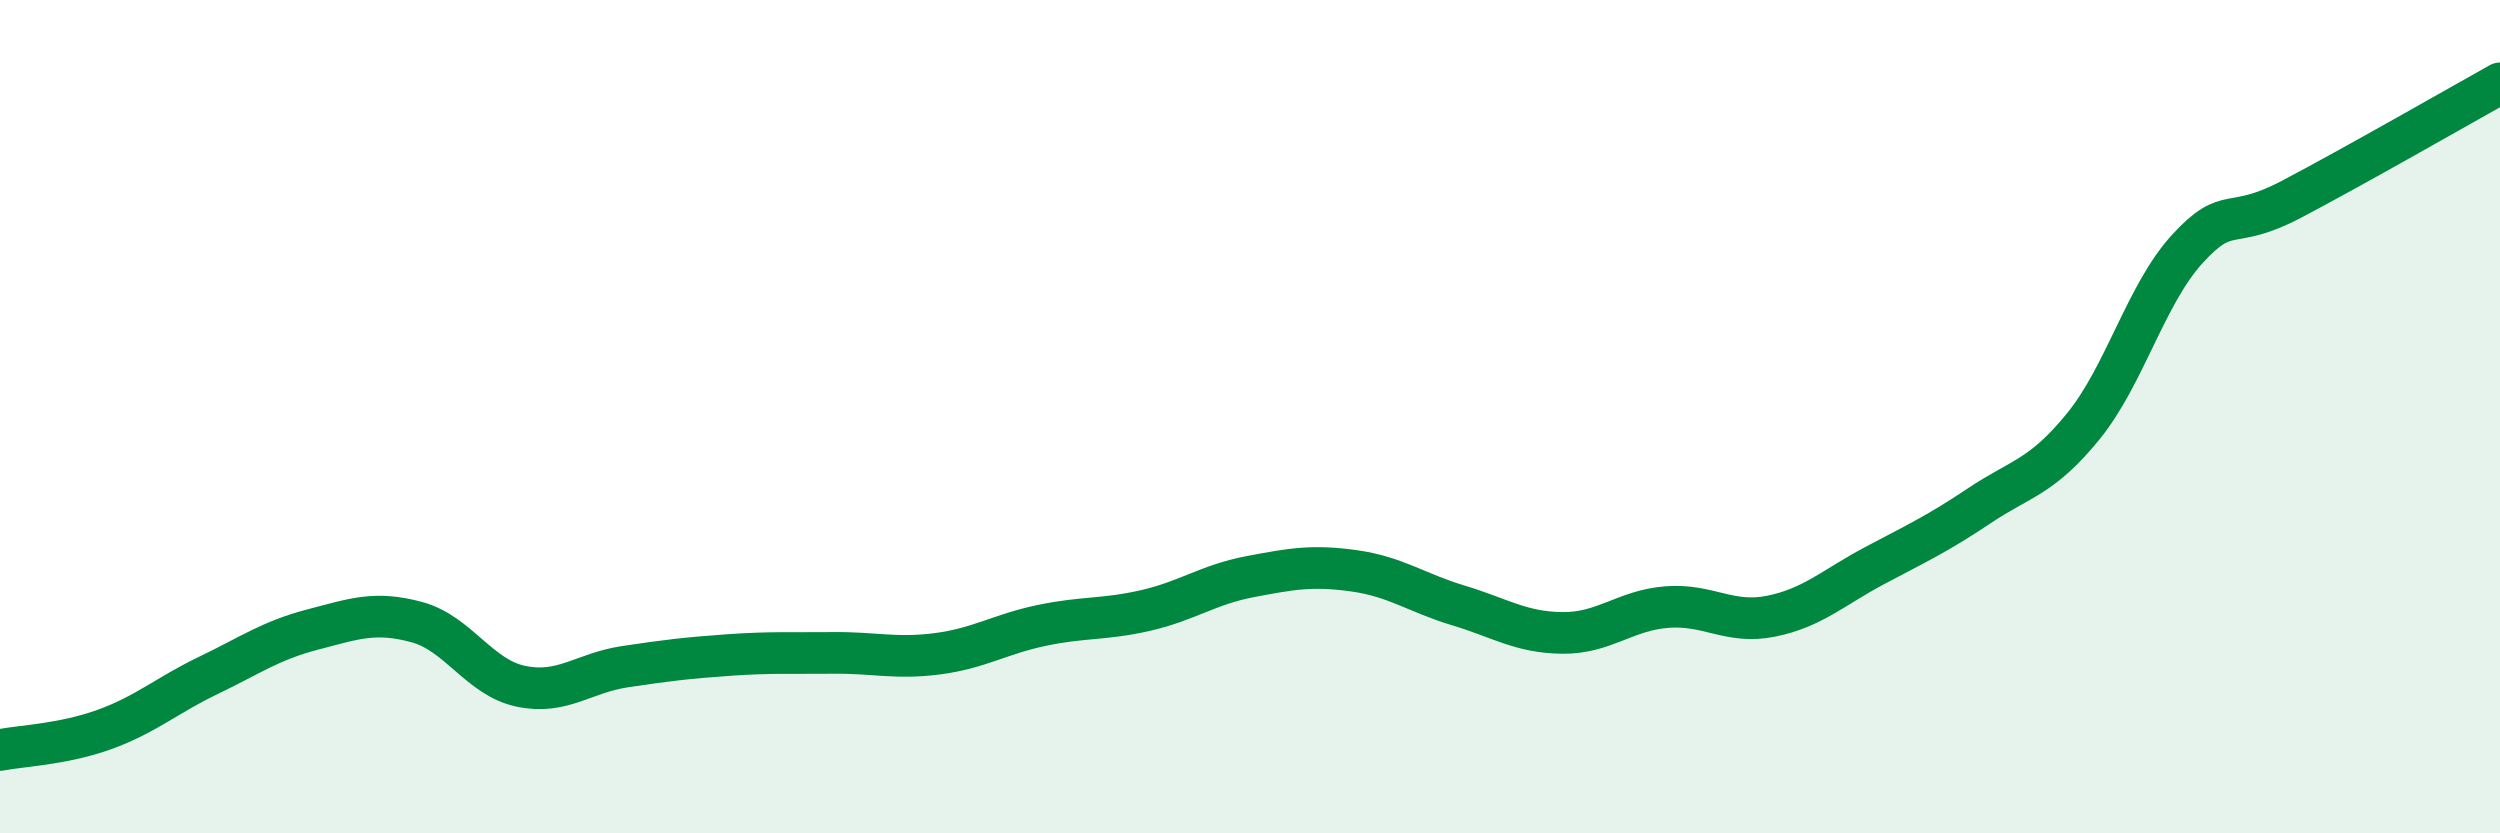
    <svg width="60" height="20" viewBox="0 0 60 20" xmlns="http://www.w3.org/2000/svg">
      <path
        d="M 0,18 C 0.5,17.9 1.5,17.87 2.5,17.51 C 3.5,17.15 4,16.69 5,16.21 C 6,15.73 6.5,15.37 7.5,15.11 C 8.5,14.85 9,14.66 10,14.93 C 11,15.2 11.5,16.26 12.5,16.47 C 13.5,16.68 14,16.15 15,16 C 16,15.85 16.5,15.79 17.5,15.72 C 18.5,15.65 19,15.68 20,15.67 C 21,15.66 21.5,15.82 22.5,15.69 C 23.5,15.56 24,15.22 25,15.01 C 26,14.8 26.5,14.88 27.5,14.65 C 28.5,14.42 29,14.03 30,13.84 C 31,13.65 31.5,13.56 32.5,13.7 C 33.5,13.84 34,14.23 35,14.53 C 36,14.83 36.5,15.18 37.5,15.19 C 38.5,15.2 39,14.65 40,14.57 C 41,14.49 41.5,14.99 42.5,14.79 C 43.5,14.59 44,14.1 45,13.57 C 46,13.04 46.5,12.81 47.5,12.14 C 48.5,11.47 49,11.46 50,10.23 C 51,9 51.5,7.06 52.5,5.97 C 53.5,4.88 53.5,5.57 55,4.78 C 56.5,3.99 59,2.56 60,2L60 20L0 20Z"
        fill="#008740"
        opacity="0.1"
        stroke-linecap="round"
        stroke-linejoin="round"
      />
      <path
        d="M 0,18 C 0.5,17.9 1.5,17.87 2.5,17.51 C 3.5,17.15 4,16.69 5,16.21 C 6,15.73 6.5,15.37 7.5,15.11 C 8.5,14.85 9,14.66 10,14.93 C 11,15.2 11.5,16.26 12.5,16.47 C 13.5,16.68 14,16.15 15,16 C 16,15.85 16.5,15.79 17.5,15.72 C 18.5,15.65 19,15.68 20,15.67 C 21,15.66 21.5,15.82 22.5,15.69 C 23.5,15.56 24,15.22 25,15.01 C 26,14.8 26.5,14.88 27.5,14.65 C 28.5,14.42 29,14.03 30,13.84 C 31,13.65 31.5,13.56 32.5,13.7 C 33.5,13.84 34,14.23 35,14.53 C 36,14.83 36.5,15.18 37.5,15.19 C 38.5,15.2 39,14.65 40,14.57 C 41,14.49 41.5,14.99 42.5,14.79 C 43.5,14.59 44,14.1 45,13.57 C 46,13.04 46.5,12.81 47.5,12.14 C 48.5,11.47 49,11.46 50,10.23 C 51,9 51.5,7.06 52.5,5.97 C 53.5,4.88 53.5,5.57 55,4.78 C 56.5,3.99 59,2.56 60,2"
        stroke="#008740"
        stroke-width="1"
        fill="none"
        stroke-linecap="round"
        stroke-linejoin="round"
      />
    </svg>
  